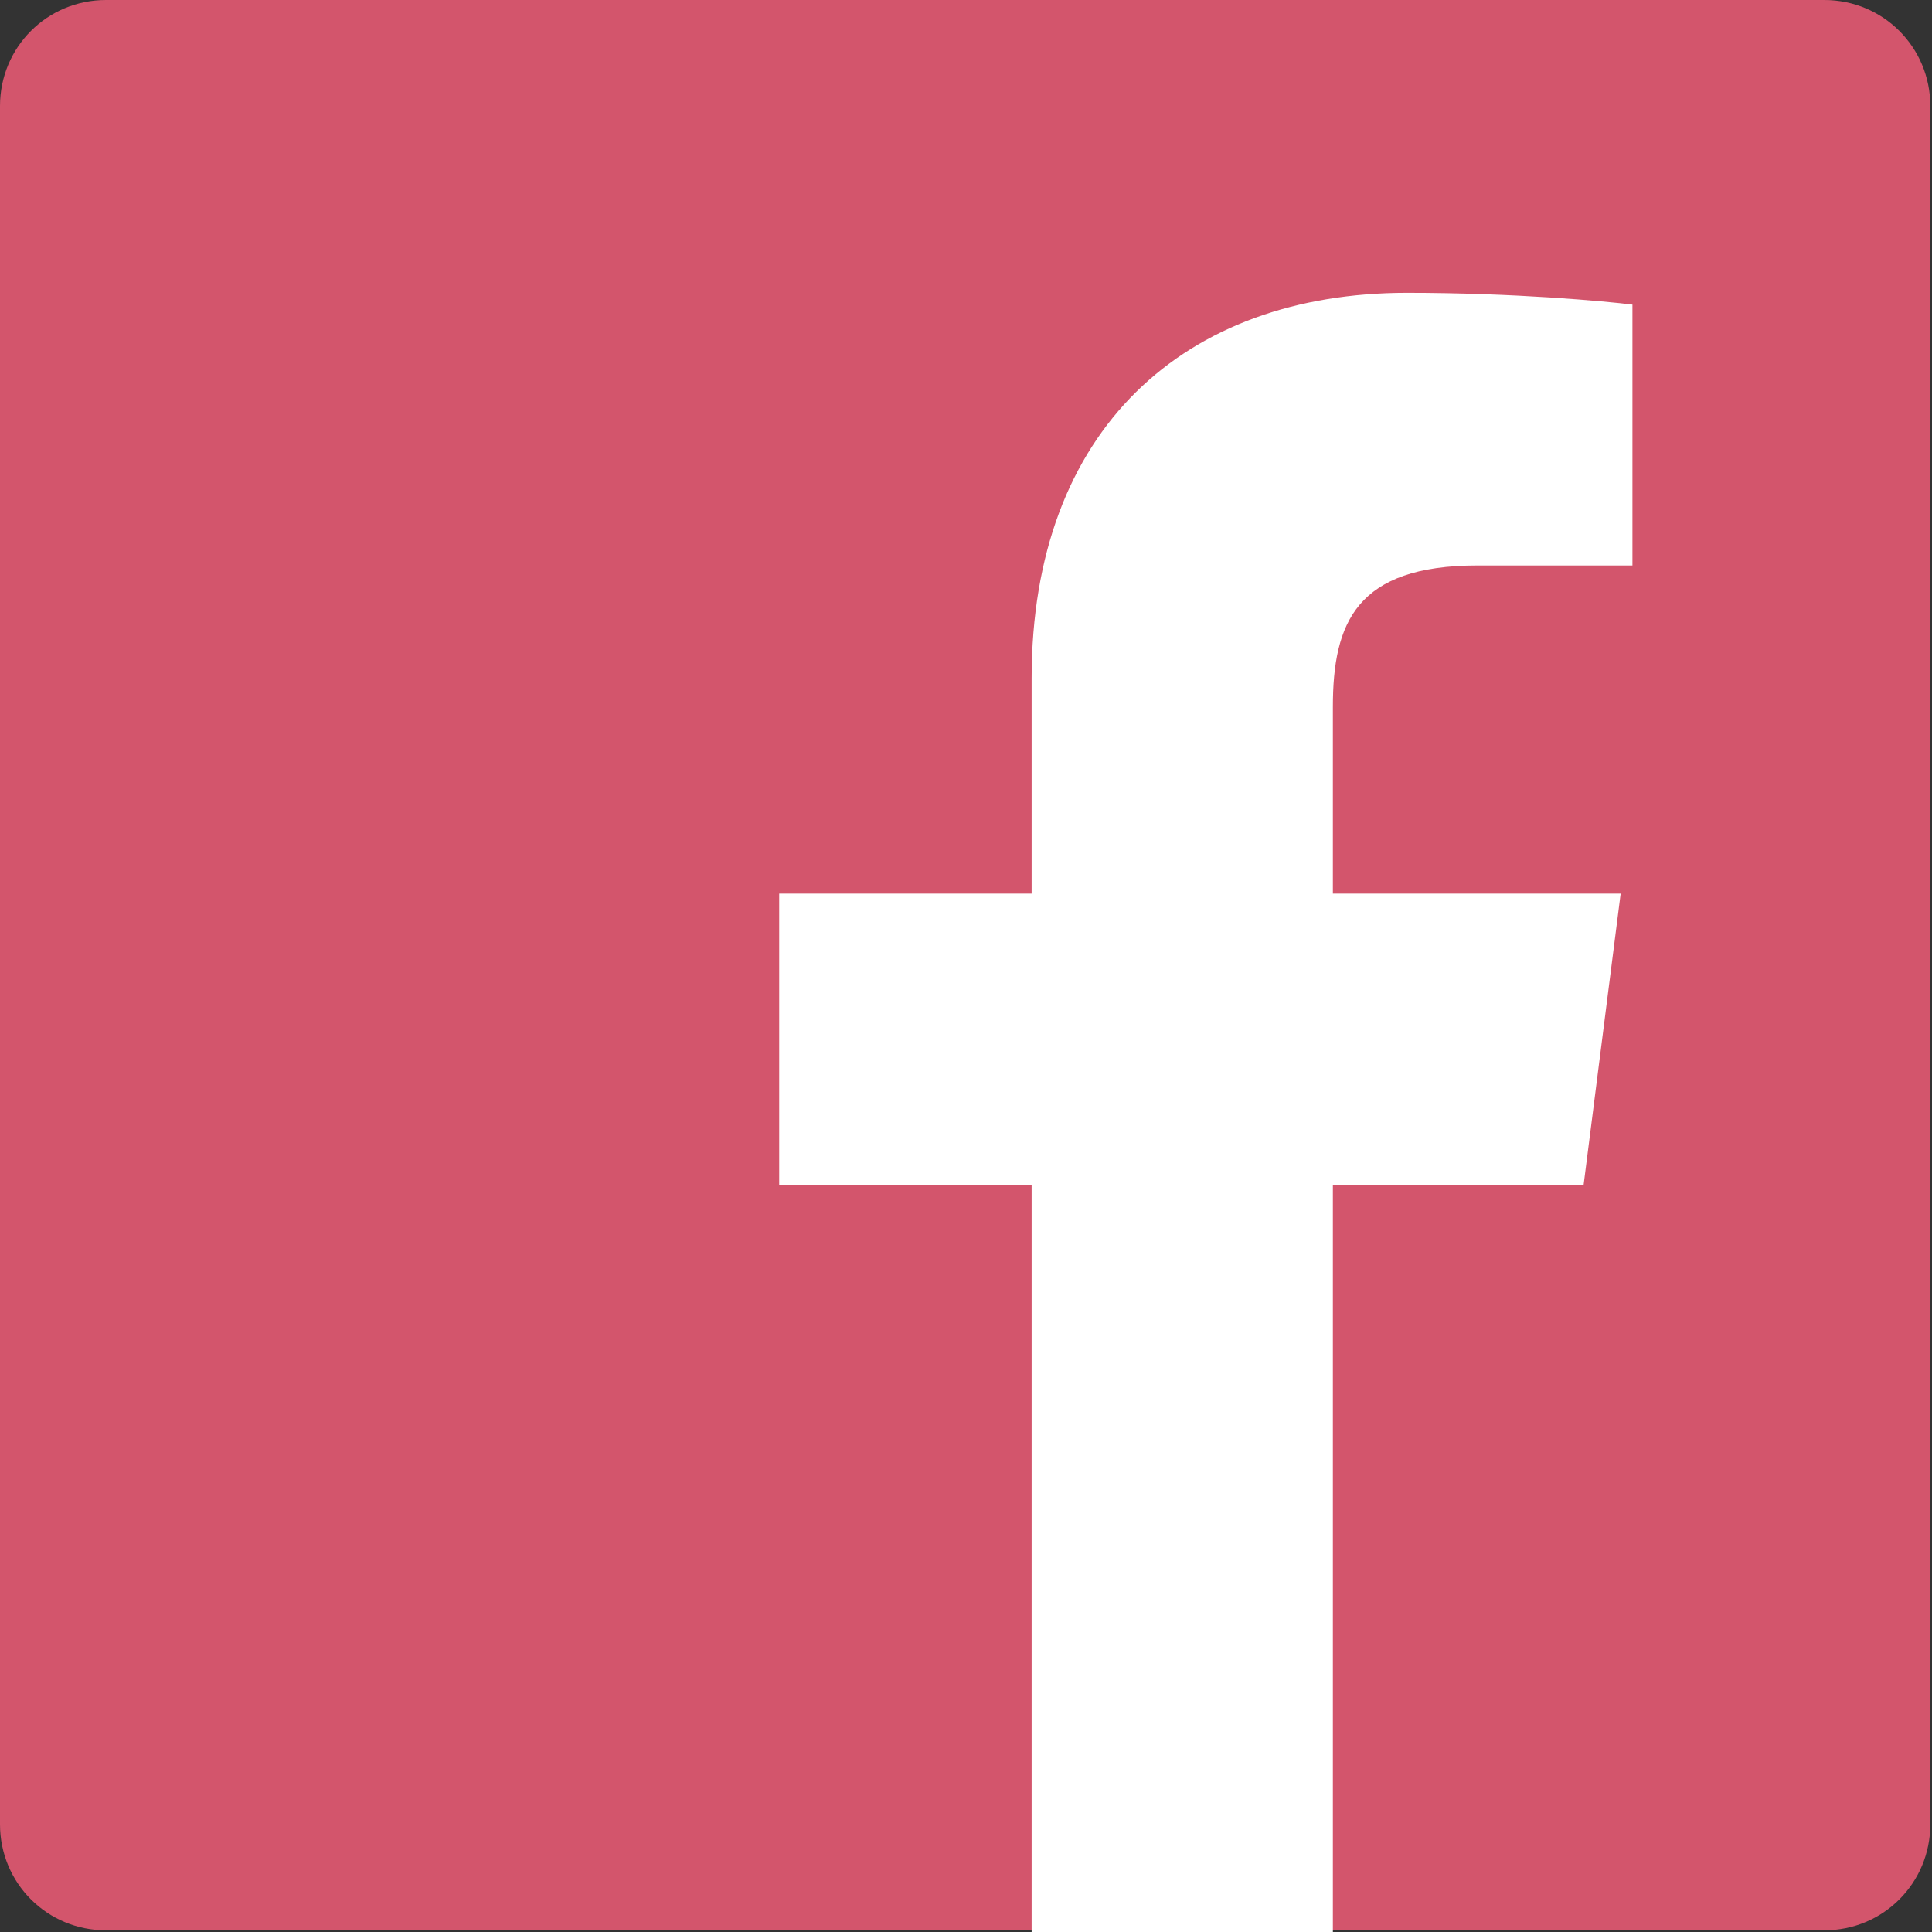 <?xml version="1.0" encoding="UTF-8"?><svg id="_レイヤー_2" xmlns="http://www.w3.org/2000/svg" viewBox="0 0 11.48 11.48"><rect x="0" y="0" width="11.48" height="11.48" fill="#333333" stroke="none"/><defs><style>.cls-1{fill:#fff;}.cls-2{fill:#d3556c;}</style></defs><g id="_レイヤー_1-2"><path class="cls-2" d="m.63,0h10.21c.35,0,.63.28.63.63v10.21c0,.35-.28.63-.63.63H.63c-.35,0-.63-.28-.63-.63V.63c0-.35.28-.63.63-.63Z"/><path class="cls-1" d="m7.92,11.48v-4.44h1.49l.22-1.73h-1.71v-1.11c0-.5.14-.84.86-.84h.92v-1.55c-.16-.02-.7-.07-1.34-.07-1.32,0-2.23.81-2.23,2.29v1.28h-1.5v1.73h1.5v4.44h1.79Z"/></g></svg>